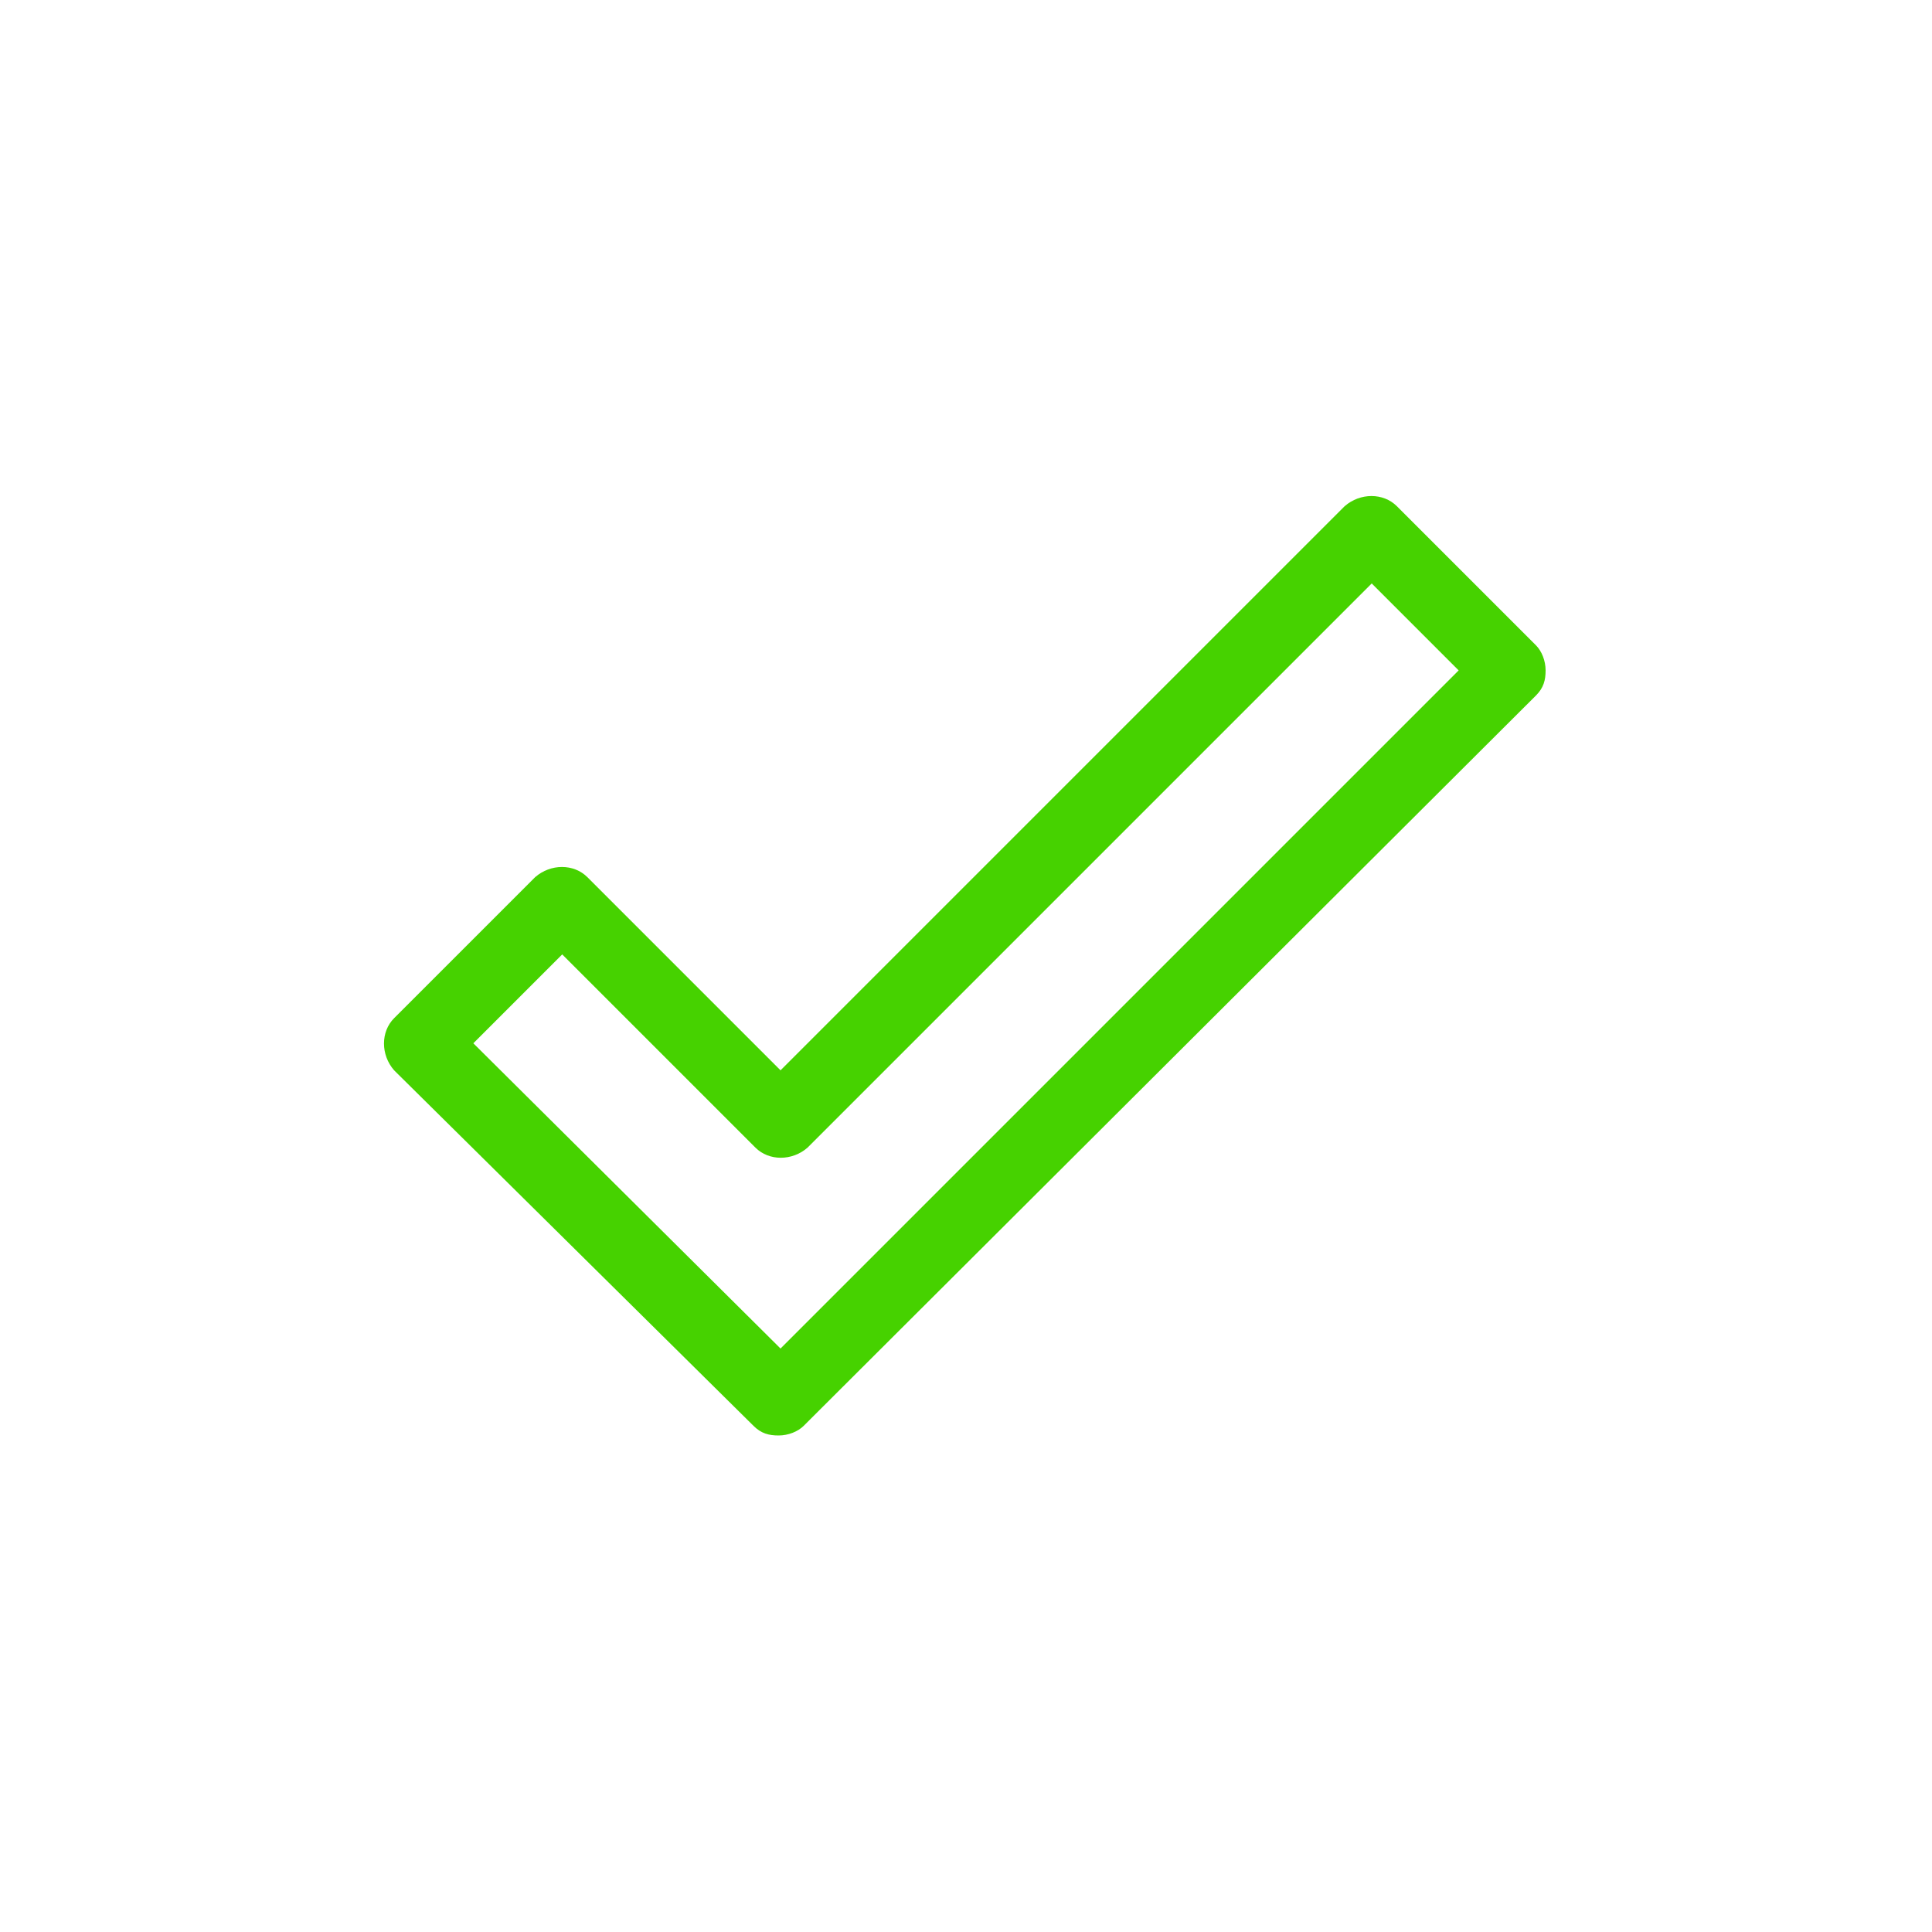 <?xml version="1.0" encoding="UTF-8"?> <!-- Generator: Adobe Illustrator 22.1.0, SVG Export Plug-In . SVG Version: 6.00 Build 0) --> <svg xmlns="http://www.w3.org/2000/svg" xmlns:xlink="http://www.w3.org/1999/xlink" id="svg136" x="0px" y="0px" viewBox="0 0 60 60" style="enable-background:new 0 0 60 60;" xml:space="preserve"> <style type="text/css"> .st0{fill:#46D200;} </style> <g transform="scale(0.6) translate(20, 20)"> <path class="st0" d="M59.5,13.4l-7.2-7.2c-0.7-0.7-1.9-0.7-2.7,0L20.4,35.4l-10-10c-0.7-0.7-1.9-0.7-2.7,0l-7.3,7.3 c-0.7,0.7-0.7,1.9,0,2.7L19,53.8c0.4,0.4,0.8,0.5,1.3,0.5s1-0.2,1.3-0.5L59.5,16c0.4-0.4,0.5-0.8,0.5-1.3 C60,14.2,59.8,13.7,59.5,13.4z M20.4,49.8L4.5,34l4.6-4.6l10,10c0.7,0.7,1.9,0.7,2.7,0l29.2-29.2l4.5,4.5L20.4,49.8z"></path> </g> </svg> 